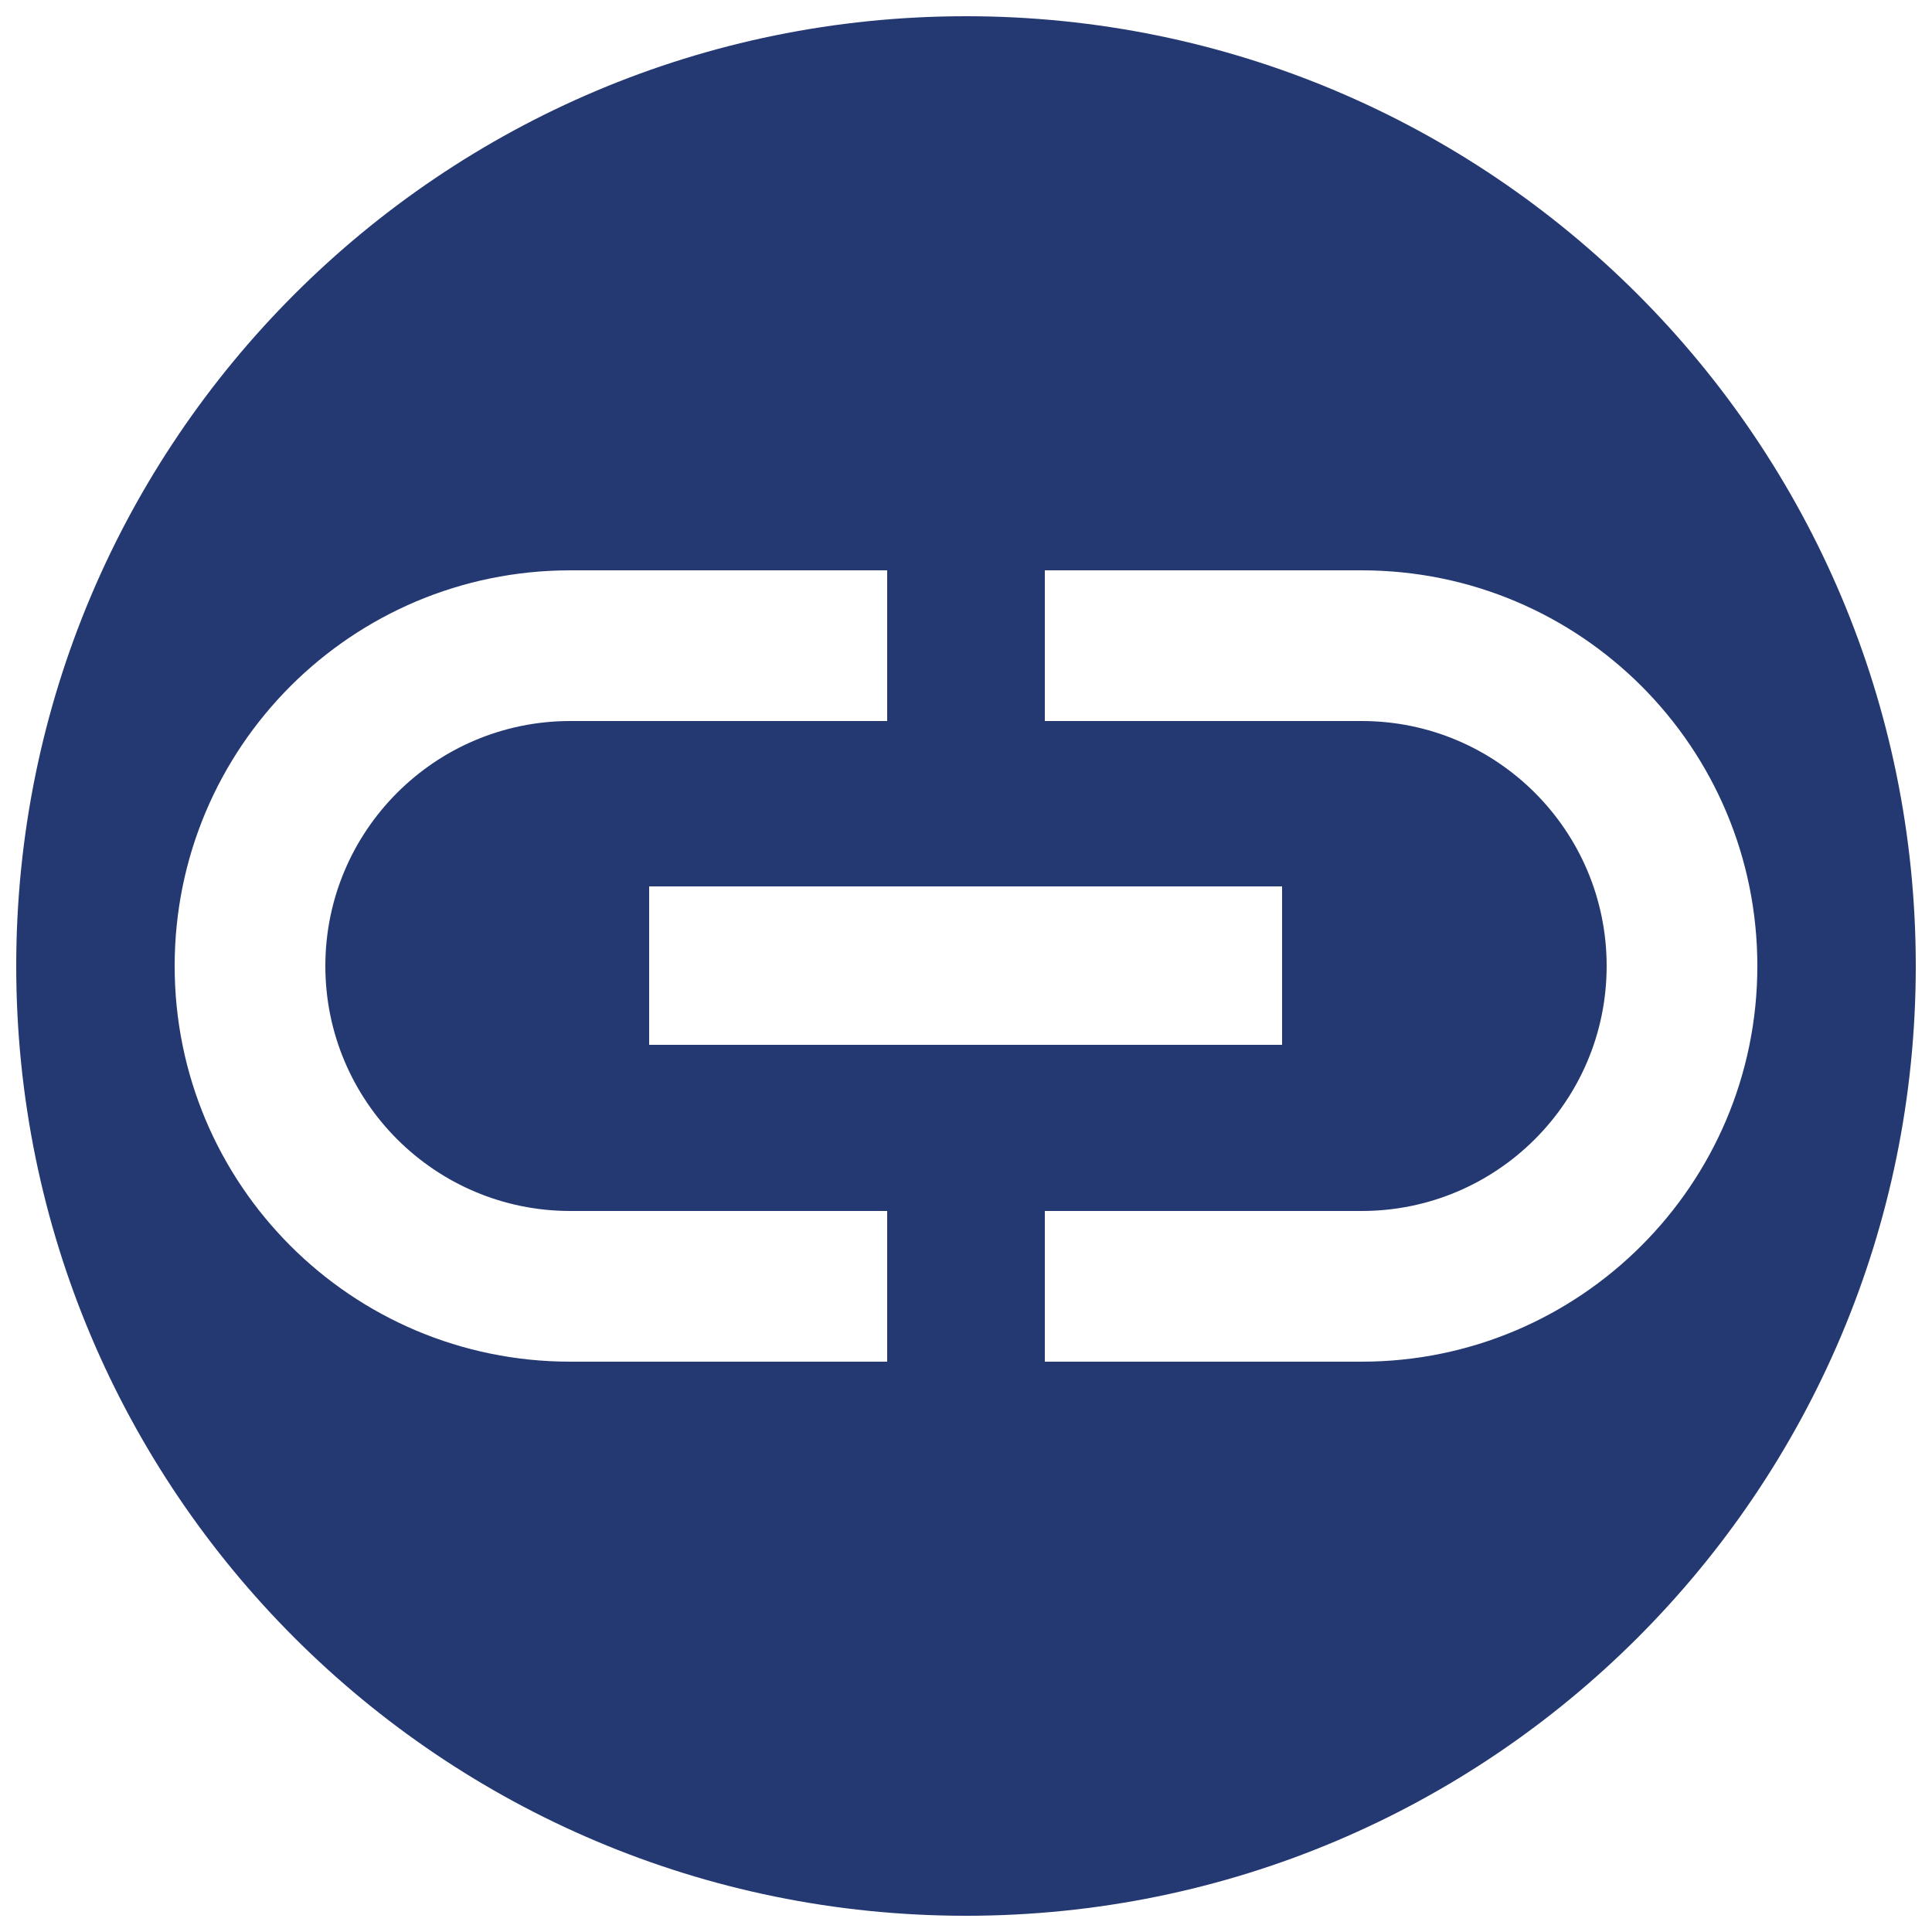 <?xml version="1.0" encoding="utf-8"?>
<!-- Generator: Adobe Illustrator 26.0.1, SVG Export Plug-In . SVG Version: 6.00 Build 0)  -->
<svg version="1.1" id="Layer_1" xmlns="http://www.w3.org/2000/svg" xmlns:xlink="http://www.w3.org/1999/xlink" x="0px" y="0px"
	 viewBox="0 0 25 25" style="enable-background:new 0 0 25 25;" xml:space="preserve">
<style type="text/css">
	.st0{fill:#243872;}
	.st1{fill:#FFFFFF;}
</style>
<path class="st0" d="M12.5,0.21c-6.79,0-12.29,5.5-12.29,12.29c0,6.79,5.5,12.29,12.29,12.29s12.29-5.5,12.29-12.29
	C24.79,5.71,19.29,0.21,12.5,0.21z M11.48,17.62h-4.1c-2.83,0-5.12-2.29-5.12-5.12s2.29-5.12,5.12-5.12h4.1v1.95h-4.1
	c-1.75,0-3.17,1.42-3.17,3.17c0,1.75,1.42,3.17,3.17,3.17h4.1V17.62z M8.4,13.52v-2.05h8.19v2.05H8.4z M17.62,17.62h-4.1v-1.95h4.1
	c1.75,0,3.17-1.42,3.17-3.17c0-1.75-1.42-3.17-3.17-3.17h-4.1V7.38h4.1c2.83,0,5.12,2.29,5.12,5.12S20.44,17.62,17.62,17.62z"/>
</svg>
